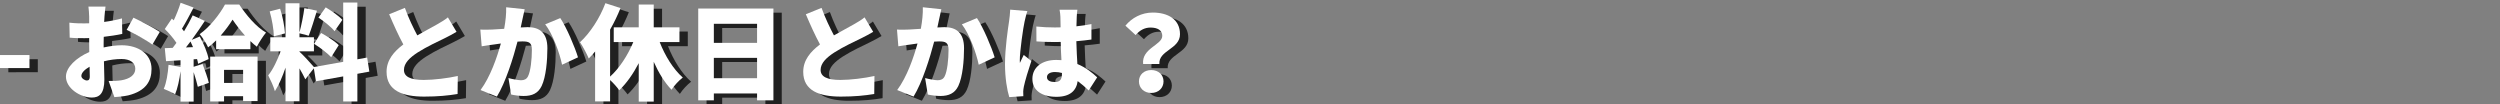 <?xml version="1.0" encoding="utf-8"?>
<!-- Generator: Adobe Illustrator 16.0.0, SVG Export Plug-In . SVG Version: 6.00 Build 0)  -->
<!DOCTYPE svg PUBLIC "-//W3C//DTD SVG 1.1//EN" "http://www.w3.org/Graphics/SVG/1.1/DTD/svg11.dtd">
<svg version="1.1" id="レイヤー_1" xmlns="http://www.w3.org/2000/svg" xmlns:xlink="http://www.w3.org/1999/xlink" x="0px"
	 y="0px" width="600px" height="25px" viewBox="0 0 600 25" enable-background="new 0 0 600 25" xml:space="preserve">
<rect x="0" y="0" width="600" height="25" fill="#808080" stroke="none"/>
<g>
	<g opacity="0.75">
		<path d="M2,14.211h7.073v3.125H2V14.211z"/>
		<path d="M26.872,12.388c1.574-0.35,3.124-0.525,4.349-0.525c3.899,0,7.148,2.024,7.148,5.673c0,2.9-1.324,5.275-5.573,6.35
			c-1.15,0.25-2.274,0.35-3.35,0.424l-1.374-3.873c1.199,0,2.274-0.025,3.099-0.176c1.899-0.324,3.3-1.225,3.3-2.748
			c0-1.451-1.25-2.35-3.3-2.35c-1.374,0-2.849,0.199-4.224,0.549c0.05,1.875,0.1,3.6,0.1,4.35c0,3.498-1.249,4.35-3.024,4.35
			c-2.674,0-6.198-2.176-6.198-5.025c0-2.225,2.475-4.549,5.599-5.897c-0.024-0.649-0.024-1.299-0.024-1.924v-1.426
			c-0.4,0.025-0.75,0.025-1.075,0.025c-1.1,0-2.449,0-3.599-0.125l-0.075-3.599c1.499,0.175,2.674,0.175,3.574,0.175
			c0.375,0,0.774,0,1.175-0.025V5.015c0-0.525-0.101-1.949-0.176-2.424h4.1c-0.075,0.475-0.2,1.749-0.25,2.398l-0.075,1.275
			c1.524-0.2,3.049-0.5,4.274-0.85l0.074,3.724c-1.374,0.3-2.949,0.524-4.448,0.7c-0.025,0.524-0.025,1.074-0.025,1.6V12.388z
			 M23.548,19.336c0-0.475-0.024-1.301-0.05-2.324c-1.225,0.699-1.975,1.498-1.975,2.225c0,0.574,0.825,1.074,1.3,1.074
			C23.198,20.311,23.548,20.211,23.548,19.336z M34.021,5.239c1.975,0.926,4.948,2.5,6.323,3.424l-1.774,3.05
			c-1.175-0.925-4.648-2.849-6.174-3.549L34.021,5.239z"/>
		<path d="M50.598,16.336c0.574,1.449,1.225,3.299,1.524,4.549l-2.649,0.949c-0.2-0.949-0.6-2.273-1-3.523v7.074h-3.148v-7.299
			c-0.25,2.074-0.726,4.174-1.3,5.549c-0.625-0.4-1.975-1.025-2.725-1.301c0.649-1.449,1-3.699,1.149-5.773l2.875,0.5v-1.6
			l-3.475,0.225l-0.3-3.122l1.899-0.076c0.3-0.375,0.6-0.774,0.899-1.199c-0.725-1.1-1.824-2.375-2.799-3.324l1.699-2.5l0.45,0.426
			c0.649-1.375,1.274-2.949,1.649-4.225l3.124,1.15c-0.925,1.75-1.924,3.674-2.799,5.074c0.175,0.199,0.35,0.424,0.5,0.624
			c0.8-1.325,1.524-2.649,2.074-3.823l2.924,1.324c-0.949,1.449-2.049,3.049-3.148,4.549l1.924-0.8
			c0.95,1.725,1.875,3.947,2.125,5.422l-2.524,1.125c-0.05-0.35-0.125-0.725-0.25-1.125l-0.825,0.051v1.799L50.598,16.336z
			 M48.323,12.313c-0.2-0.451-0.4-0.926-0.6-1.35c-0.375,0.499-0.75,0.975-1.101,1.424L48.323,12.313z M53.872,10.688
			c-0.625,0.625-1.25,1.174-1.925,1.674c-0.45-0.975-1.325-2.374-2.024-3.174c2.449-1.699,4.898-4.898,6.073-7.098h3.424
			c1.675,2.523,4.05,5.373,6.424,6.723c-0.75,0.925-1.6,2.25-2.199,3.399c-0.5-0.375-1.025-0.85-1.55-1.35v1.949h-8.223V10.688z
			 M52.447,14.586h11.372V25.26h-3.475v-1.176h-4.573v1.275h-3.324V14.586z M60.795,9.538C59.62,8.239,58.57,6.839,57.82,5.714
			c-0.725,1.176-1.725,2.525-2.849,3.824H60.795z M55.771,17.762v3.148h4.573v-3.148H55.771z"/>
		<path d="M87.77,18.711v6.648H84.37v-6.023l-6.548,1.174l-0.5-3.123l-2.05,2.648c-0.325-0.725-0.85-1.674-1.399-2.625v7.898h-3.35
			v-8.072c-0.725,2.148-1.6,4.199-2.549,5.648c-0.3-1.125-1.075-2.775-1.6-3.799c1.149-1.4,2.249-3.75,2.974-5.773h-2.474V9.938
			h3.648V1.79h3.35v6.998c0.45-1.648,0.949-4.098,1.175-5.848l3.024,0.625c-0.65,2.1-1.375,4.498-1.975,5.998l-2.225-0.574v0.949
			h3.474v3.374h-3.474v0.101c0.75,0.624,2.824,2.897,3.474,3.673l7.023-1.25V1.615h3.399v13.621l2.35-0.424l0.524,3.373
			L87.77,18.711z M67.725,9.714c-0.025-1.6-0.45-4.1-1-5.975l2.499-0.648c0.625,1.874,1.075,4.323,1.175,5.923L67.725,9.714z
			 M79.071,8.913c1.425,0.775,3.324,2,4.225,2.925l-1.825,2.898c-0.824-0.949-2.674-2.323-4.099-3.224L79.071,8.913z M82.296,8.489
			c-0.75-0.975-2.499-2.35-3.874-3.274l1.749-2.45c1.375,0.825,3.175,2.075,3.999,3L82.296,8.489z"/>
		<path d="M111.569,8.639c-0.874,0.524-1.774,1-2.773,1.499c-1.475,0.726-4.374,2.051-6.549,3.449
			c-1.925,1.249-3.299,2.575-3.299,4.198c0,1.625,1.574,2.4,4.748,2.4c2.45,0,5.824-0.426,8.174-0.949l-0.051,4.322
			c-2.249,0.375-4.724,0.625-8.022,0.625c-5.099,0-9.023-1.373-9.023-5.947c0-2.824,1.75-4.849,4.024-6.573
			c-1.149-2.125-2.3-4.648-3.399-7.248l3.774-1.525c0.899,2.5,1.999,4.75,2.975,6.6c1.824-1.051,3.699-2.025,4.773-2.65
			c1.05-0.6,1.85-1.074,2.574-1.674L111.569,8.639z"/>
		<path d="M127.922,3.215c-0.175,0.75-0.375,1.675-0.524,2.374c-0.125,0.676-0.275,1.35-0.426,2c0.65-0.05,1.226-0.074,1.675-0.074
			c2.85,0,4.724,1.35,4.724,5.049c0,2.897-0.324,6.872-1.374,9.071c-0.85,1.775-2.3,2.4-4.324,2.4c-0.949,0-2.124-0.15-2.999-0.352
			l-0.65-3.949c0.9,0.25,2.399,0.525,3.024,0.525c0.775,0,1.35-0.275,1.675-0.949c0.625-1.225,0.925-4.049,0.925-6.348
			c0-1.8-0.75-2.024-2.3-2.024c-0.274,0-0.699,0.025-1.149,0.05c-1,3.848-2.85,9.797-4.948,13.195l-3.925-1.574
			c2.35-3.174,3.949-7.797,4.874-11.171c-0.649,0.1-1.199,0.175-1.55,0.225c-0.8,0.1-2.225,0.3-3.049,0.449l-0.325-4.023
			c0.95,0.075,1.899,0.025,2.874,0c0.726-0.025,1.75-0.1,2.85-0.175c0.35-1.925,0.525-3.649,0.475-5.174L127.922,3.215z
			 M136.47,5.339c1.5,2.225,3.524,7.023,4.249,9.423l-3.824,1.773c-0.6-2.873-2.249-7.396-4.049-9.696L136.47,5.339z"/>
		<path d="M160.321,11.089c1.299,3.323,3.273,6.522,5.549,8.522c-0.875,0.648-2.1,1.949-2.701,2.924
			c-1.674-1.725-3.098-4.074-4.273-6.699v9.549h-3.6v-9.223c-1.324,2.549-2.898,4.799-4.674,6.498
			c-0.523-0.725-1.424-1.75-2.199-2.449v5.123h-3.598V13.362c-0.5,0.624-1.026,1.175-1.526,1.675
			c-0.374-0.926-1.449-2.974-2.099-3.899c2.424-2.225,4.748-5.773,6.097-9.372l3.625,1.175c-0.676,1.699-1.525,3.474-2.5,5.174
			v11.271c2.25-2.023,4.25-5.123,5.574-8.296h-4.699V7.563h5.998V2.091h3.6v5.473h6.174v3.525H160.321z"/>
		<path d="M187.62,3.04v22.044h-3.924v-1.65h-10.373v1.65h-3.748V3.04H187.62z M173.323,6.714v4.574h10.373V6.714H173.323z
			 M183.696,19.76v-4.873h-10.373v4.873H183.696z"/>
		<path d="M211.569,8.639c-0.873,0.524-1.773,1-2.773,1.499c-1.475,0.726-4.373,2.051-6.549,3.449
			c-1.924,1.249-3.299,2.575-3.299,4.198c0,1.625,1.574,2.4,4.748,2.4c2.451,0,5.824-0.426,8.174-0.949l-0.051,4.322
			c-2.248,0.375-4.723,0.625-8.021,0.625c-5.1,0-9.023-1.373-9.023-5.947c0-2.824,1.75-4.849,4.023-6.573
			c-1.148-2.125-2.299-4.648-3.398-7.248l3.773-1.525c0.9,2.5,2,4.75,2.975,6.6c1.824-1.051,3.699-2.025,4.773-2.65
			c1.051-0.6,1.85-1.074,2.574-1.674L211.569,8.639z"/>
		<path d="M227.922,3.215c-0.176,0.75-0.375,1.675-0.525,2.374c-0.125,0.676-0.275,1.35-0.426,2c0.65-0.05,1.227-0.074,1.676-0.074
			c2.85,0,4.723,1.35,4.723,5.049c0,2.897-0.324,6.872-1.373,9.071c-0.85,1.775-2.301,2.4-4.324,2.4c-0.949,0-2.125-0.15-3-0.352
			l-0.65-3.949c0.9,0.25,2.4,0.525,3.025,0.525c0.775,0,1.35-0.275,1.674-0.949c0.625-1.225,0.926-4.049,0.926-6.348
			c0-1.8-0.75-2.024-2.301-2.024c-0.273,0-0.699,0.025-1.148,0.05c-1,3.848-2.85,9.797-4.949,13.195l-3.924-1.574
			c2.35-3.174,3.949-7.797,4.873-11.171c-0.648,0.1-1.199,0.175-1.549,0.225c-0.801,0.1-2.225,0.3-3.049,0.449l-0.326-4.023
			c0.951,0.075,1.9,0.025,2.875,0c0.725-0.025,1.75-0.1,2.85-0.175c0.35-1.925,0.525-3.649,0.475-5.174L227.922,3.215z
			 M236.469,5.339c1.5,2.225,3.525,7.023,4.25,9.423l-3.824,1.773c-0.6-2.873-2.25-7.396-4.049-9.696L236.469,5.339z"/>
		<path d="M248.573,3.665c-0.225,0.55-0.574,2.074-0.674,2.524c-0.301,1.274-1.15,7.048-1.15,9.348c0,0.074,0,0.475,0.025,0.574
			c0.299-0.725,0.6-1.199,0.924-1.924l1.824,1.449c-0.75,2.225-1.498,4.723-1.799,6.148c-0.074,0.35-0.15,0.924-0.15,1.174
			c0,0.275,0,0.725,0.025,1.125l-3.375,0.225c-0.523-1.674-1.023-4.574-1.023-7.922c0-3.799,0.699-8.448,0.975-10.272
			c0.1-0.75,0.25-1.875,0.275-2.799L248.573,3.665z M263.293,22.709c-0.924-0.875-1.799-1.623-2.648-2.248
			c-0.324,2.324-1.85,3.773-5.1,3.773c-3.473,0-5.773-1.5-5.773-4.299c0-2.775,2.275-4.549,5.725-4.549
			c0.424,0,0.85,0.025,1.25,0.049c-0.076-1.299-0.15-2.823-0.176-4.372c-0.475,0.025-0.949,0.025-1.4,0.025
			c-1.475,0-2.949-0.051-4.424-0.15l-0.023-3.574c1.449,0.15,2.924,0.225,4.424,0.225c0.475,0,0.924,0,1.398-0.025
			c-0.023-1.149-0.023-2.074-0.049-2.523c0-0.375-0.1-1.176-0.201-1.7h4.275c-0.076,0.476-0.125,1.101-0.15,1.649
			c-0.025,0.475-0.051,1.301-0.076,2.324c1.25-0.125,2.475-0.324,3.6-0.549v3.724c-1.1,0.149-2.324,0.3-3.623,0.399
			c0.049,2.25,0.174,4.024,0.25,5.474c2.123,0.875,3.648,2.174,4.748,3.199L263.293,22.709z M256.872,18.51
			c-0.551-0.148-1.1-0.225-1.676-0.225c-1.148,0-1.924,0.451-1.924,1.225c0,0.875,0.875,1.176,1.924,1.176
			c1.201,0,1.676-0.65,1.676-2V18.51z"/>
		<path d="M280.946,9.613c0-1.374-1.174-1.999-2.824-1.999c-1.424,0-2.574,0.649-3.574,1.799l-2.449-2.249
			c1.549-1.899,3.898-3.149,6.549-3.149c3.674,0,6.549,1.625,6.549,5.199c0,3.599-5.174,3.849-4.949,7.147h-3.898
			C275.948,12.563,280.946,11.813,280.946,9.613z M278.297,17.811c1.725,0,2.949,1.125,2.949,2.725s-1.225,2.773-2.949,2.773
			s-2.949-1.174-2.949-2.773S276.573,17.811,278.297,17.811z"/>
	</g>
	<g>
		<g>
			<path fill="#FFFFFF" d="M0,13.211h7.073v3.125H0V13.211z"/>
			<path fill="#FFFFFF" d="M24.872,11.388c1.574-0.35,3.124-0.525,4.349-0.525c3.899,0,7.148,2.024,7.148,5.673
				c0,2.9-1.324,5.275-5.573,6.35c-1.15,0.25-2.274,0.35-3.35,0.424l-1.374-3.873c1.199,0,2.274-0.025,3.099-0.176
				c1.899-0.324,3.3-1.225,3.3-2.748c0-1.451-1.25-2.35-3.3-2.35c-1.374,0-2.849,0.199-4.224,0.549c0.05,1.875,0.1,3.6,0.1,4.35
				c0,3.498-1.249,4.35-3.024,4.35c-2.674,0-6.198-2.176-6.198-5.025c0-2.225,2.475-4.549,5.599-5.897
				c-0.024-0.649-0.024-1.299-0.024-1.924V9.138c-0.4,0.025-0.75,0.025-1.075,0.025c-1.1,0-2.449,0-3.599-0.125l-0.075-3.599
				c1.499,0.175,2.674,0.175,3.574,0.175c0.375,0,0.774,0,1.175-0.025V4.015c0-0.525-0.101-1.949-0.176-2.424h4.1
				c-0.075,0.475-0.2,1.749-0.25,2.398l-0.075,1.275c1.524-0.2,3.049-0.5,4.274-0.85l0.074,3.724c-1.374,0.3-2.949,0.524-4.448,0.7
				c-0.025,0.524-0.025,1.074-0.025,1.6V11.388z M21.548,18.336c0-0.475-0.024-1.301-0.05-2.324
				c-1.225,0.699-1.975,1.498-1.975,2.225c0,0.574,0.825,1.074,1.3,1.074C21.198,19.311,21.548,19.211,21.548,18.336z M32.021,4.239
				c1.975,0.926,4.948,2.5,6.323,3.424l-1.774,3.05c-1.175-0.925-4.648-2.849-6.174-3.549L32.021,4.239z"/>
			<path fill="#FFFFFF" d="M48.598,15.336c0.574,1.449,1.225,3.299,1.524,4.549l-2.649,0.949c-0.2-0.949-0.6-2.273-1-3.523v7.074
				h-3.148v-7.299c-0.25,2.074-0.726,4.174-1.3,5.549c-0.625-0.4-1.975-1.025-2.725-1.301c0.649-1.449,1-3.699,1.149-5.773
				l2.875,0.5v-1.6l-3.475,0.225l-0.3-3.122l1.899-0.076c0.3-0.375,0.6-0.774,0.899-1.199c-0.725-1.1-1.824-2.375-2.799-3.324
				l1.699-2.5l0.45,0.426c0.649-1.375,1.274-2.949,1.649-4.225l3.124,1.15c-0.925,1.75-1.924,3.674-2.799,5.074
				c0.175,0.199,0.35,0.424,0.5,0.624c0.8-1.325,1.524-2.649,2.074-3.823l2.924,1.324c-0.949,1.449-2.049,3.049-3.148,4.549
				l1.924-0.8c0.95,1.725,1.875,3.947,2.125,5.422l-2.524,1.125c-0.05-0.35-0.125-0.725-0.25-1.125l-0.825,0.051v1.799
				L48.598,15.336z M46.323,11.313c-0.2-0.451-0.4-0.926-0.6-1.35c-0.375,0.499-0.75,0.975-1.101,1.424L46.323,11.313z
				 M51.872,9.688c-0.625,0.625-1.25,1.174-1.925,1.674c-0.45-0.975-1.325-2.374-2.024-3.174c2.449-1.699,4.898-4.898,6.073-7.098
				h3.424c1.675,2.523,4.05,5.373,6.424,6.723c-0.75,0.925-1.6,2.25-2.199,3.399c-0.5-0.375-1.025-0.85-1.55-1.35v1.949h-8.223
				V9.688z M50.447,13.586h11.372V24.26h-3.475v-1.176h-4.573v1.275h-3.324V13.586z M58.795,8.538
				C57.62,7.239,56.57,5.839,55.82,4.714c-0.725,1.176-1.725,2.525-2.849,3.824H58.795z M53.771,16.762v3.148h4.573v-3.148H53.771z"
				/>
			<path fill="#FFFFFF" d="M85.77,17.711v6.648H82.37v-6.023l-6.548,1.174l-0.5-3.123l-2.05,2.648
				c-0.325-0.725-0.85-1.674-1.399-2.625v7.898h-3.35v-8.072c-0.725,2.148-1.6,4.199-2.549,5.648c-0.3-1.125-1.075-2.775-1.6-3.799
				c1.149-1.4,2.249-3.75,2.974-5.773h-2.474V8.938h3.648V0.79h3.35v6.998c0.45-1.648,0.949-4.098,1.175-5.848l3.024,0.625
				c-0.65,2.1-1.375,4.498-1.975,5.998l-2.225-0.574v0.949h3.474v3.374h-3.474v0.101c0.75,0.624,2.824,2.897,3.474,3.673l7.023-1.25
				V0.615h3.399v13.621l2.35-0.424l0.524,3.373L85.77,17.711z M65.725,8.714c-0.025-1.6-0.45-4.1-1-5.975l2.499-0.648
				c0.625,1.874,1.075,4.323,1.175,5.923L65.725,8.714z M77.071,7.913c1.425,0.775,3.324,2,4.225,2.925l-1.825,2.898
				c-0.824-0.949-2.674-2.323-4.099-3.224L77.071,7.913z M80.296,7.489c-0.75-0.975-2.499-2.35-3.874-3.274l1.749-2.45
				c1.375,0.825,3.175,2.075,3.999,3L80.296,7.489z"/>
			<path fill="#FFFFFF" d="M109.569,7.639c-0.874,0.524-1.774,1-2.773,1.499c-1.475,0.726-4.374,2.051-6.549,3.449
				c-1.925,1.249-3.299,2.575-3.299,4.198c0,1.625,1.574,2.4,4.748,2.4c2.45,0,5.824-0.426,8.174-0.949l-0.051,4.322
				c-2.249,0.375-4.724,0.625-8.022,0.625c-5.099,0-9.023-1.373-9.023-5.947c0-2.824,1.75-4.849,4.024-6.573
				c-1.149-2.125-2.3-4.648-3.399-7.248l3.774-1.525c0.899,2.5,1.999,4.75,2.975,6.6c1.824-1.051,3.699-2.025,4.773-2.65
				c1.05-0.6,1.85-1.074,2.574-1.674L109.569,7.639z"/>
			<path fill="#FFFFFF" d="M125.922,2.215c-0.175,0.75-0.375,1.675-0.524,2.374c-0.125,0.676-0.275,1.35-0.426,2
				c0.65-0.05,1.226-0.074,1.675-0.074c2.85,0,4.724,1.35,4.724,5.049c0,2.897-0.324,6.872-1.374,9.071
				c-0.85,1.775-2.3,2.4-4.324,2.4c-0.949,0-2.124-0.15-2.999-0.352l-0.65-3.949c0.9,0.25,2.399,0.525,3.024,0.525
				c0.775,0,1.35-0.275,1.675-0.949c0.625-1.225,0.925-4.049,0.925-6.348c0-1.8-0.75-2.024-2.3-2.024
				c-0.274,0-0.699,0.025-1.149,0.05c-1,3.848-2.85,9.797-4.948,13.195l-3.925-1.574c2.35-3.174,3.949-7.797,4.874-11.171
				c-0.649,0.1-1.199,0.175-1.55,0.225c-0.8,0.1-2.225,0.3-3.049,0.449l-0.325-4.023c0.95,0.075,1.899,0.025,2.874,0
				c0.726-0.025,1.75-0.1,2.85-0.175c0.35-1.925,0.525-3.649,0.475-5.174L125.922,2.215z M134.47,4.339
				c1.5,2.225,3.524,7.023,4.249,9.423l-3.824,1.773c-0.6-2.873-2.249-7.396-4.049-9.696L134.47,4.339z"/>
			<path fill="#FFFFFF" d="M158.321,10.089c1.299,3.323,3.273,6.522,5.549,8.522c-0.875,0.648-2.1,1.949-2.701,2.924
				c-1.674-1.725-3.098-4.074-4.273-6.699v9.549h-3.6v-9.223c-1.324,2.549-2.898,4.799-4.674,6.498
				c-0.523-0.725-1.424-1.75-2.199-2.449v5.123h-3.598V12.362c-0.5,0.624-1.026,1.175-1.526,1.675
				c-0.374-0.926-1.449-2.974-2.099-3.899c2.424-2.225,4.748-5.773,6.097-9.372l3.625,1.175c-0.676,1.699-1.525,3.474-2.5,5.174
				v11.271c2.25-2.023,4.25-5.123,5.574-8.296h-4.699V6.563h5.998V1.091h3.6v5.473h6.174v3.525H158.321z"/>
			<path fill="#FFFFFF" d="M185.62,2.04v22.044h-3.924v-1.65h-10.373v1.65h-3.748V2.04H185.62z M171.323,5.714v4.574h10.373V5.714
				H171.323z M181.696,18.76v-4.873h-10.373v4.873H181.696z"/>
			<path fill="#FFFFFF" d="M209.569,7.639c-0.873,0.524-1.773,1-2.773,1.499c-1.475,0.726-4.373,2.051-6.549,3.449
				c-1.924,1.249-3.299,2.575-3.299,4.198c0,1.625,1.574,2.4,4.748,2.4c2.451,0,5.824-0.426,8.174-0.949l-0.051,4.322
				c-2.248,0.375-4.723,0.625-8.021,0.625c-5.1,0-9.023-1.373-9.023-5.947c0-2.824,1.75-4.849,4.023-6.573
				c-1.148-2.125-2.299-4.648-3.398-7.248l3.773-1.525c0.9,2.5,2,4.75,2.975,6.6c1.824-1.051,3.699-2.025,4.773-2.65
				c1.051-0.6,1.85-1.074,2.574-1.674L209.569,7.639z"/>
			<path fill="#FFFFFF" d="M225.922,2.215c-0.176,0.75-0.375,1.675-0.525,2.374c-0.125,0.676-0.275,1.35-0.426,2
				c0.65-0.05,1.227-0.074,1.676-0.074c2.85,0,4.723,1.35,4.723,5.049c0,2.897-0.324,6.872-1.373,9.071
				c-0.85,1.775-2.301,2.4-4.324,2.4c-0.949,0-2.125-0.15-3-0.352l-0.65-3.949c0.9,0.25,2.4,0.525,3.025,0.525
				c0.775,0,1.35-0.275,1.674-0.949c0.625-1.225,0.926-4.049,0.926-6.348c0-1.8-0.75-2.024-2.301-2.024
				c-0.273,0-0.699,0.025-1.148,0.05c-1,3.848-2.85,9.797-4.949,13.195l-3.924-1.574c2.35-3.174,3.949-7.797,4.873-11.171
				c-0.648,0.1-1.199,0.175-1.549,0.225c-0.801,0.1-2.225,0.3-3.049,0.449l-0.326-4.023c0.951,0.075,1.9,0.025,2.875,0
				c0.725-0.025,1.75-0.1,2.85-0.175c0.35-1.925,0.525-3.649,0.475-5.174L225.922,2.215z M234.469,4.339
				c1.5,2.225,3.525,7.023,4.25,9.423l-3.824,1.773c-0.6-2.873-2.25-7.396-4.049-9.696L234.469,4.339z"/>
			<path fill="#FFFFFF" d="M246.573,2.665c-0.225,0.55-0.574,2.074-0.674,2.524c-0.301,1.274-1.15,7.048-1.15,9.348
				c0,0.074,0,0.475,0.025,0.574c0.299-0.725,0.6-1.199,0.924-1.924l1.824,1.449c-0.75,2.225-1.498,4.723-1.799,6.148
				c-0.074,0.35-0.15,0.924-0.15,1.174c0,0.275,0,0.725,0.025,1.125l-3.375,0.225c-0.523-1.674-1.023-4.574-1.023-7.922
				c0-3.799,0.699-8.448,0.975-10.272c0.1-0.75,0.25-1.875,0.275-2.799L246.573,2.665z M261.293,21.709
				c-0.924-0.875-1.799-1.623-2.648-2.248c-0.324,2.324-1.85,3.773-5.1,3.773c-3.473,0-5.773-1.5-5.773-4.299
				c0-2.775,2.275-4.549,5.725-4.549c0.424,0,0.85,0.025,1.25,0.049c-0.076-1.299-0.15-2.823-0.176-4.372
				c-0.475,0.025-0.949,0.025-1.4,0.025c-1.475,0-2.949-0.051-4.424-0.15l-0.023-3.574c1.449,0.15,2.924,0.225,4.424,0.225
				c0.475,0,0.924,0,1.398-0.025c-0.023-1.149-0.023-2.074-0.049-2.523c0-0.375-0.1-1.176-0.201-1.7h4.275
				c-0.076,0.476-0.125,1.101-0.15,1.649c-0.025,0.475-0.051,1.301-0.076,2.324c1.25-0.125,2.475-0.324,3.6-0.549v3.724
				c-1.1,0.149-2.324,0.3-3.623,0.399c0.049,2.25,0.174,4.024,0.25,5.474c2.123,0.875,3.648,2.174,4.748,3.199L261.293,21.709z
				 M254.872,17.51c-0.551-0.148-1.1-0.225-1.676-0.225c-1.148,0-1.924,0.451-1.924,1.225c0,0.875,0.875,1.176,1.924,1.176
				c1.201,0,1.676-0.65,1.676-2V17.51z"/>
			<path fill="#FFFFFF" d="M278.946,8.613c0-1.374-1.174-1.999-2.824-1.999c-1.424,0-2.574,0.649-3.574,1.799l-2.449-2.249
				c1.549-1.899,3.898-3.149,6.549-3.149c3.674,0,6.549,1.625,6.549,5.199c0,3.599-5.174,3.849-4.949,7.147h-3.898
				C273.948,11.563,278.946,10.813,278.946,8.613z M276.297,16.811c1.725,0,2.949,1.125,2.949,2.725s-1.225,2.773-2.949,2.773
				s-2.949-1.174-2.949-2.773S274.573,16.811,276.297,16.811z"/>
		</g>
	</g>
</g>
</svg>
